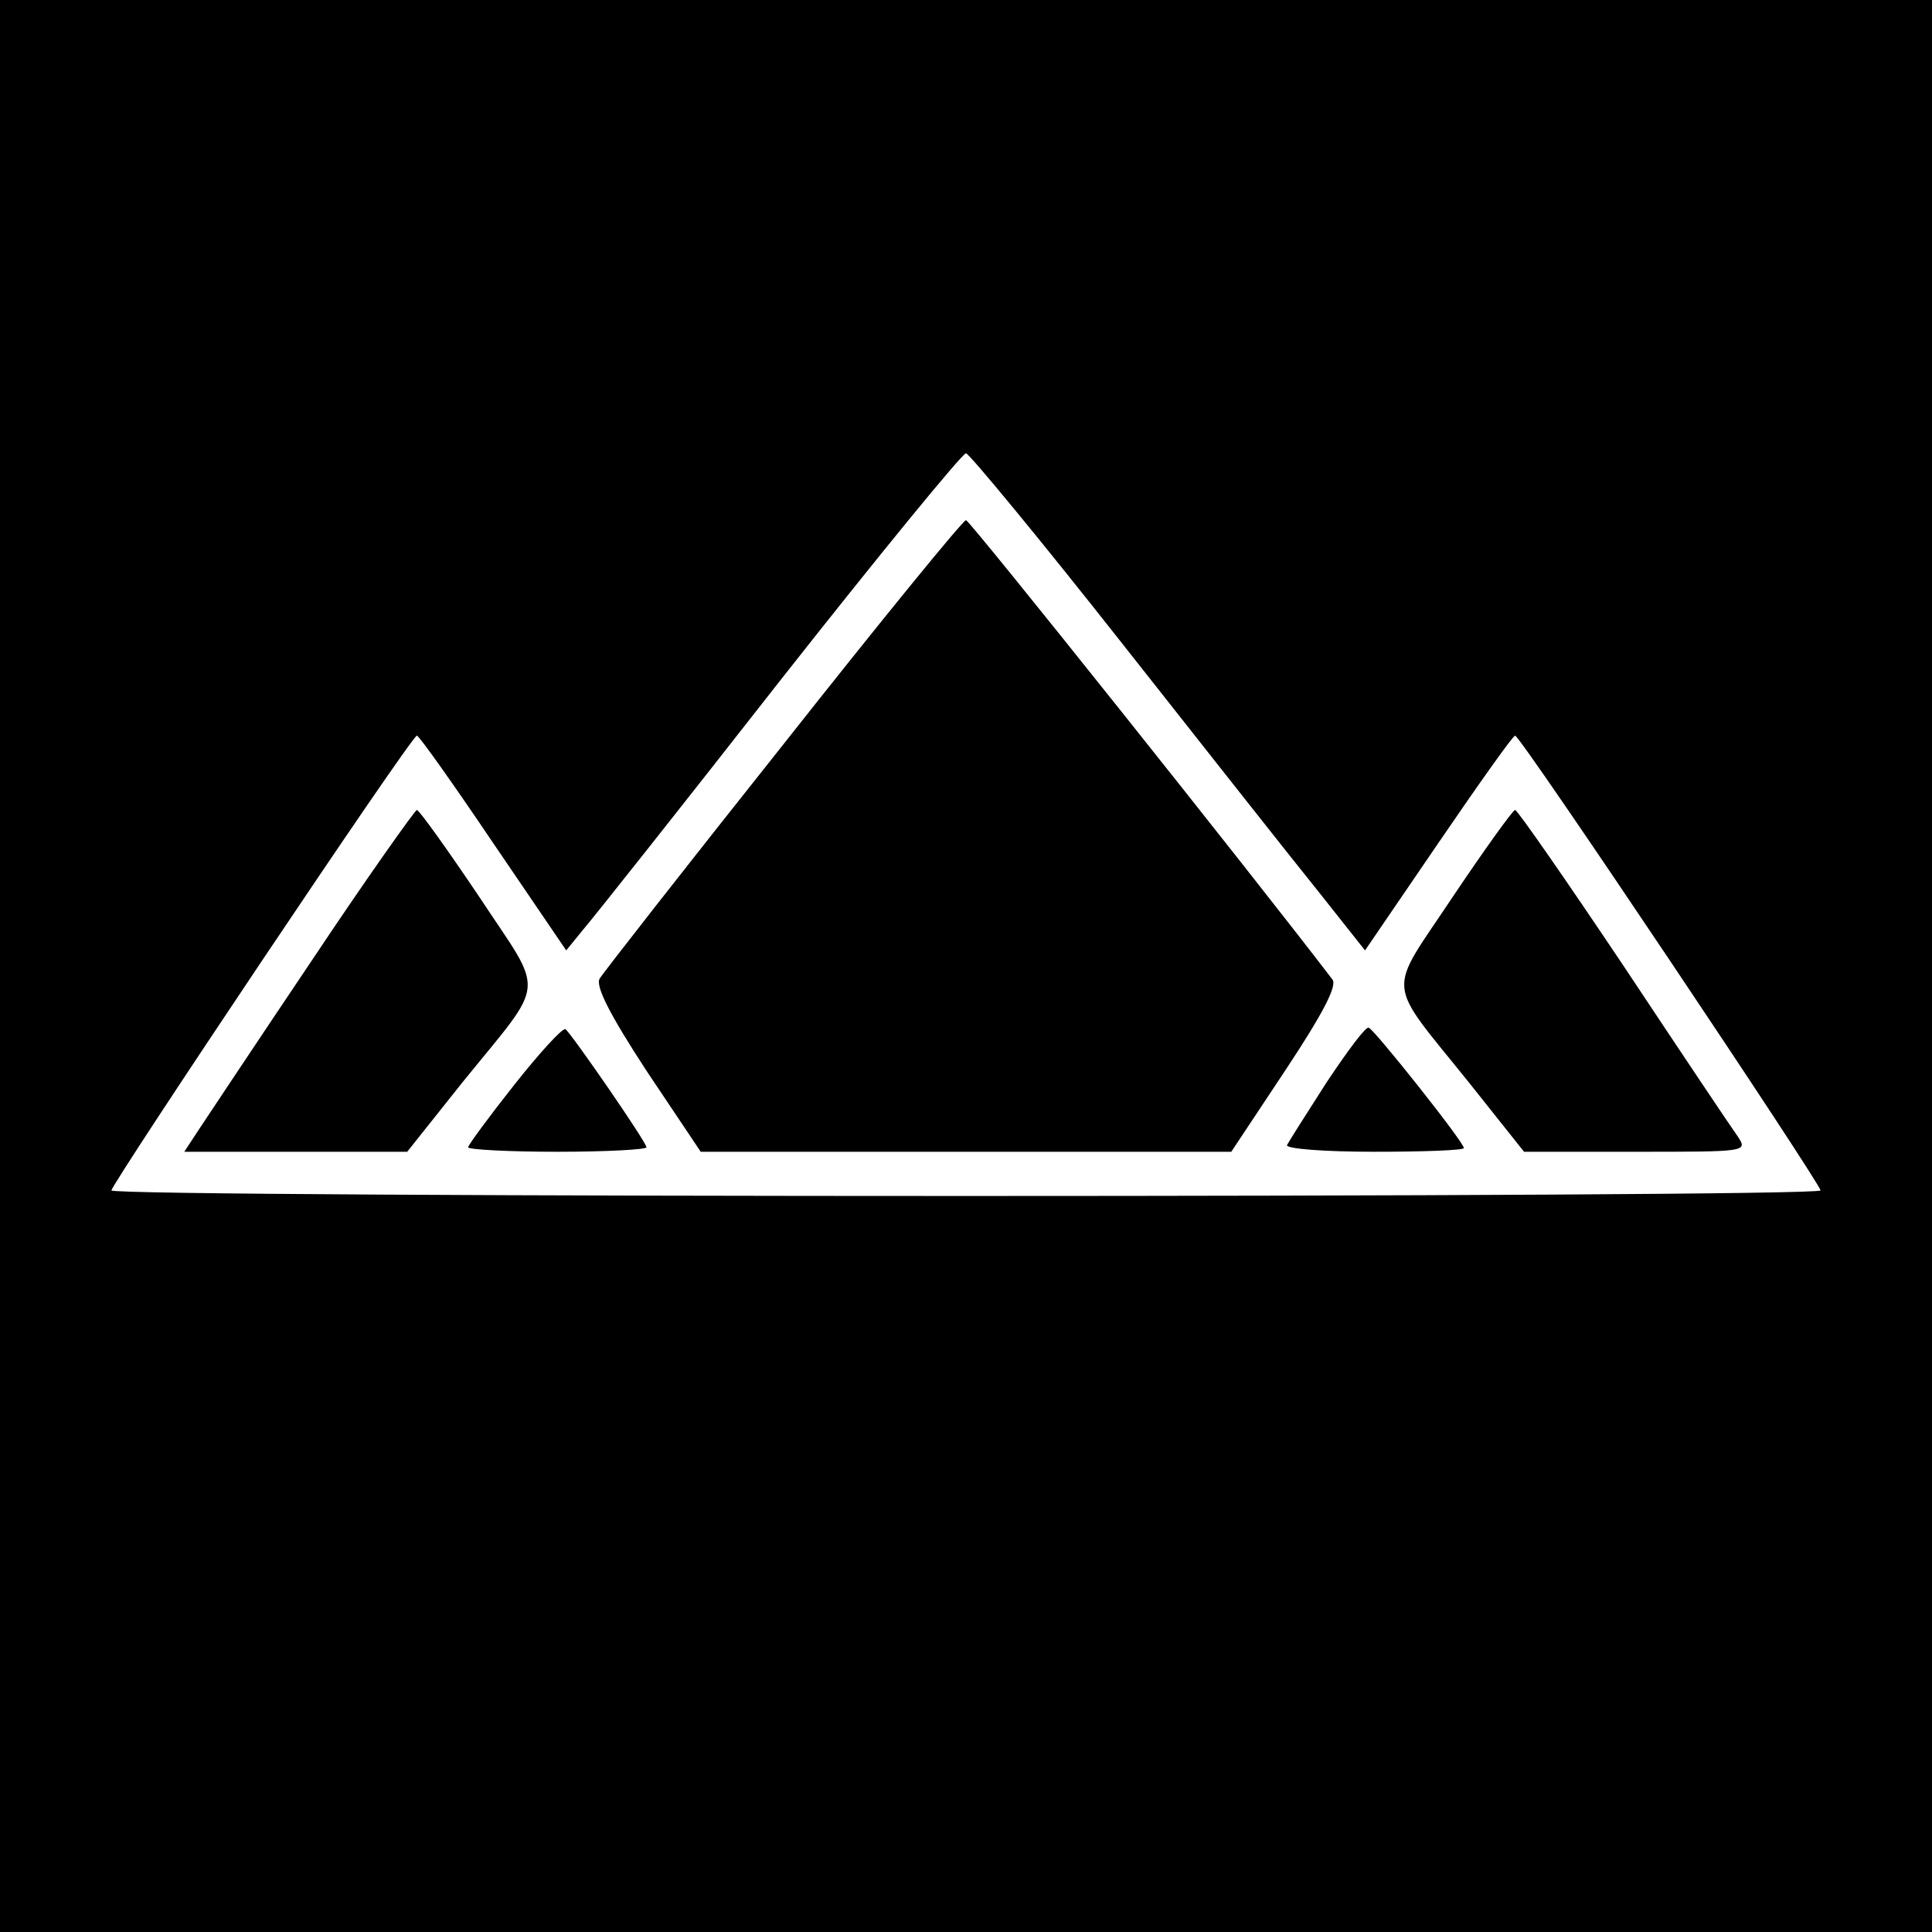 <?xml version="1.0" standalone="no"?>
<!DOCTYPE svg PUBLIC "-//W3C//DTD SVG 20010904//EN"
 "http://www.w3.org/TR/2001/REC-SVG-20010904/DTD/svg10.dtd">
<svg version="1.0" xmlns="http://www.w3.org/2000/svg"
 width="260pt" height="260pt" viewBox="0 0 260 260"
 preserveAspectRatio="xMidYMid meet">
<g transform="translate(0,260) scale(0.1,-0.1)"
fill="#000000" stroke="none">
<path d="M0 1300 l0 -1300 1300 0 1300 0 0 1300 0 1300 -1300 0 -1300 0 0
-1300z m1511 433 c112 -142 231 -293 265 -335 l61 -77 99 145 c54 79 100 144
103 144 8 -1 411 -603 411 -612 0 -10 -2300 -10 -2300 0 0 9 403 611 411 612
3 0 49 -65 103 -145 l98 -144 22 27 c13 15 132 165 265 335 133 169 246 307
251 307 4 0 100 -116 211 -257z"/>
<path d="M1054 1598 c-132 -166 -243 -308 -247 -315 -6 -10 14 -49 63 -124
l73 -109 357 0 357 0 73 110 c51 77 70 114 63 122 -110 144 -488 618 -493 618
-4 0 -115 -136 -246 -302z"/>
<path d="M420 1308 c-74 -110 -143 -214 -153 -229 l-19 -29 150 0 150 0 74 93
c115 142 112 115 23 250 -43 64 -81 117 -84 117 -3 -1 -67 -91 -141 -202z"/>
<path d="M1955 1393 c-89 -134 -92 -108 22 -250 l74 -93 151 0 c148 0 150 0
137 20 -8 11 -77 114 -154 230 -77 115 -143 210 -146 210 -3 0 -41 -53 -84
-117z"/>
<path d="M692 1140 c-34 -43 -62 -81 -62 -84 0 -3 54 -6 120 -6 66 0 120 3
120 6 0 7 -101 153 -109 159 -4 2 -35 -32 -69 -75z"/>
<path d="M1785 1143 c-27 -42 -51 -80 -53 -84 -2 -5 51 -9 117 -9 67 0 121 2
121 5 0 8 -120 159 -128 162 -4 2 -29 -32 -57 -74z"/>
</g>
</svg>
